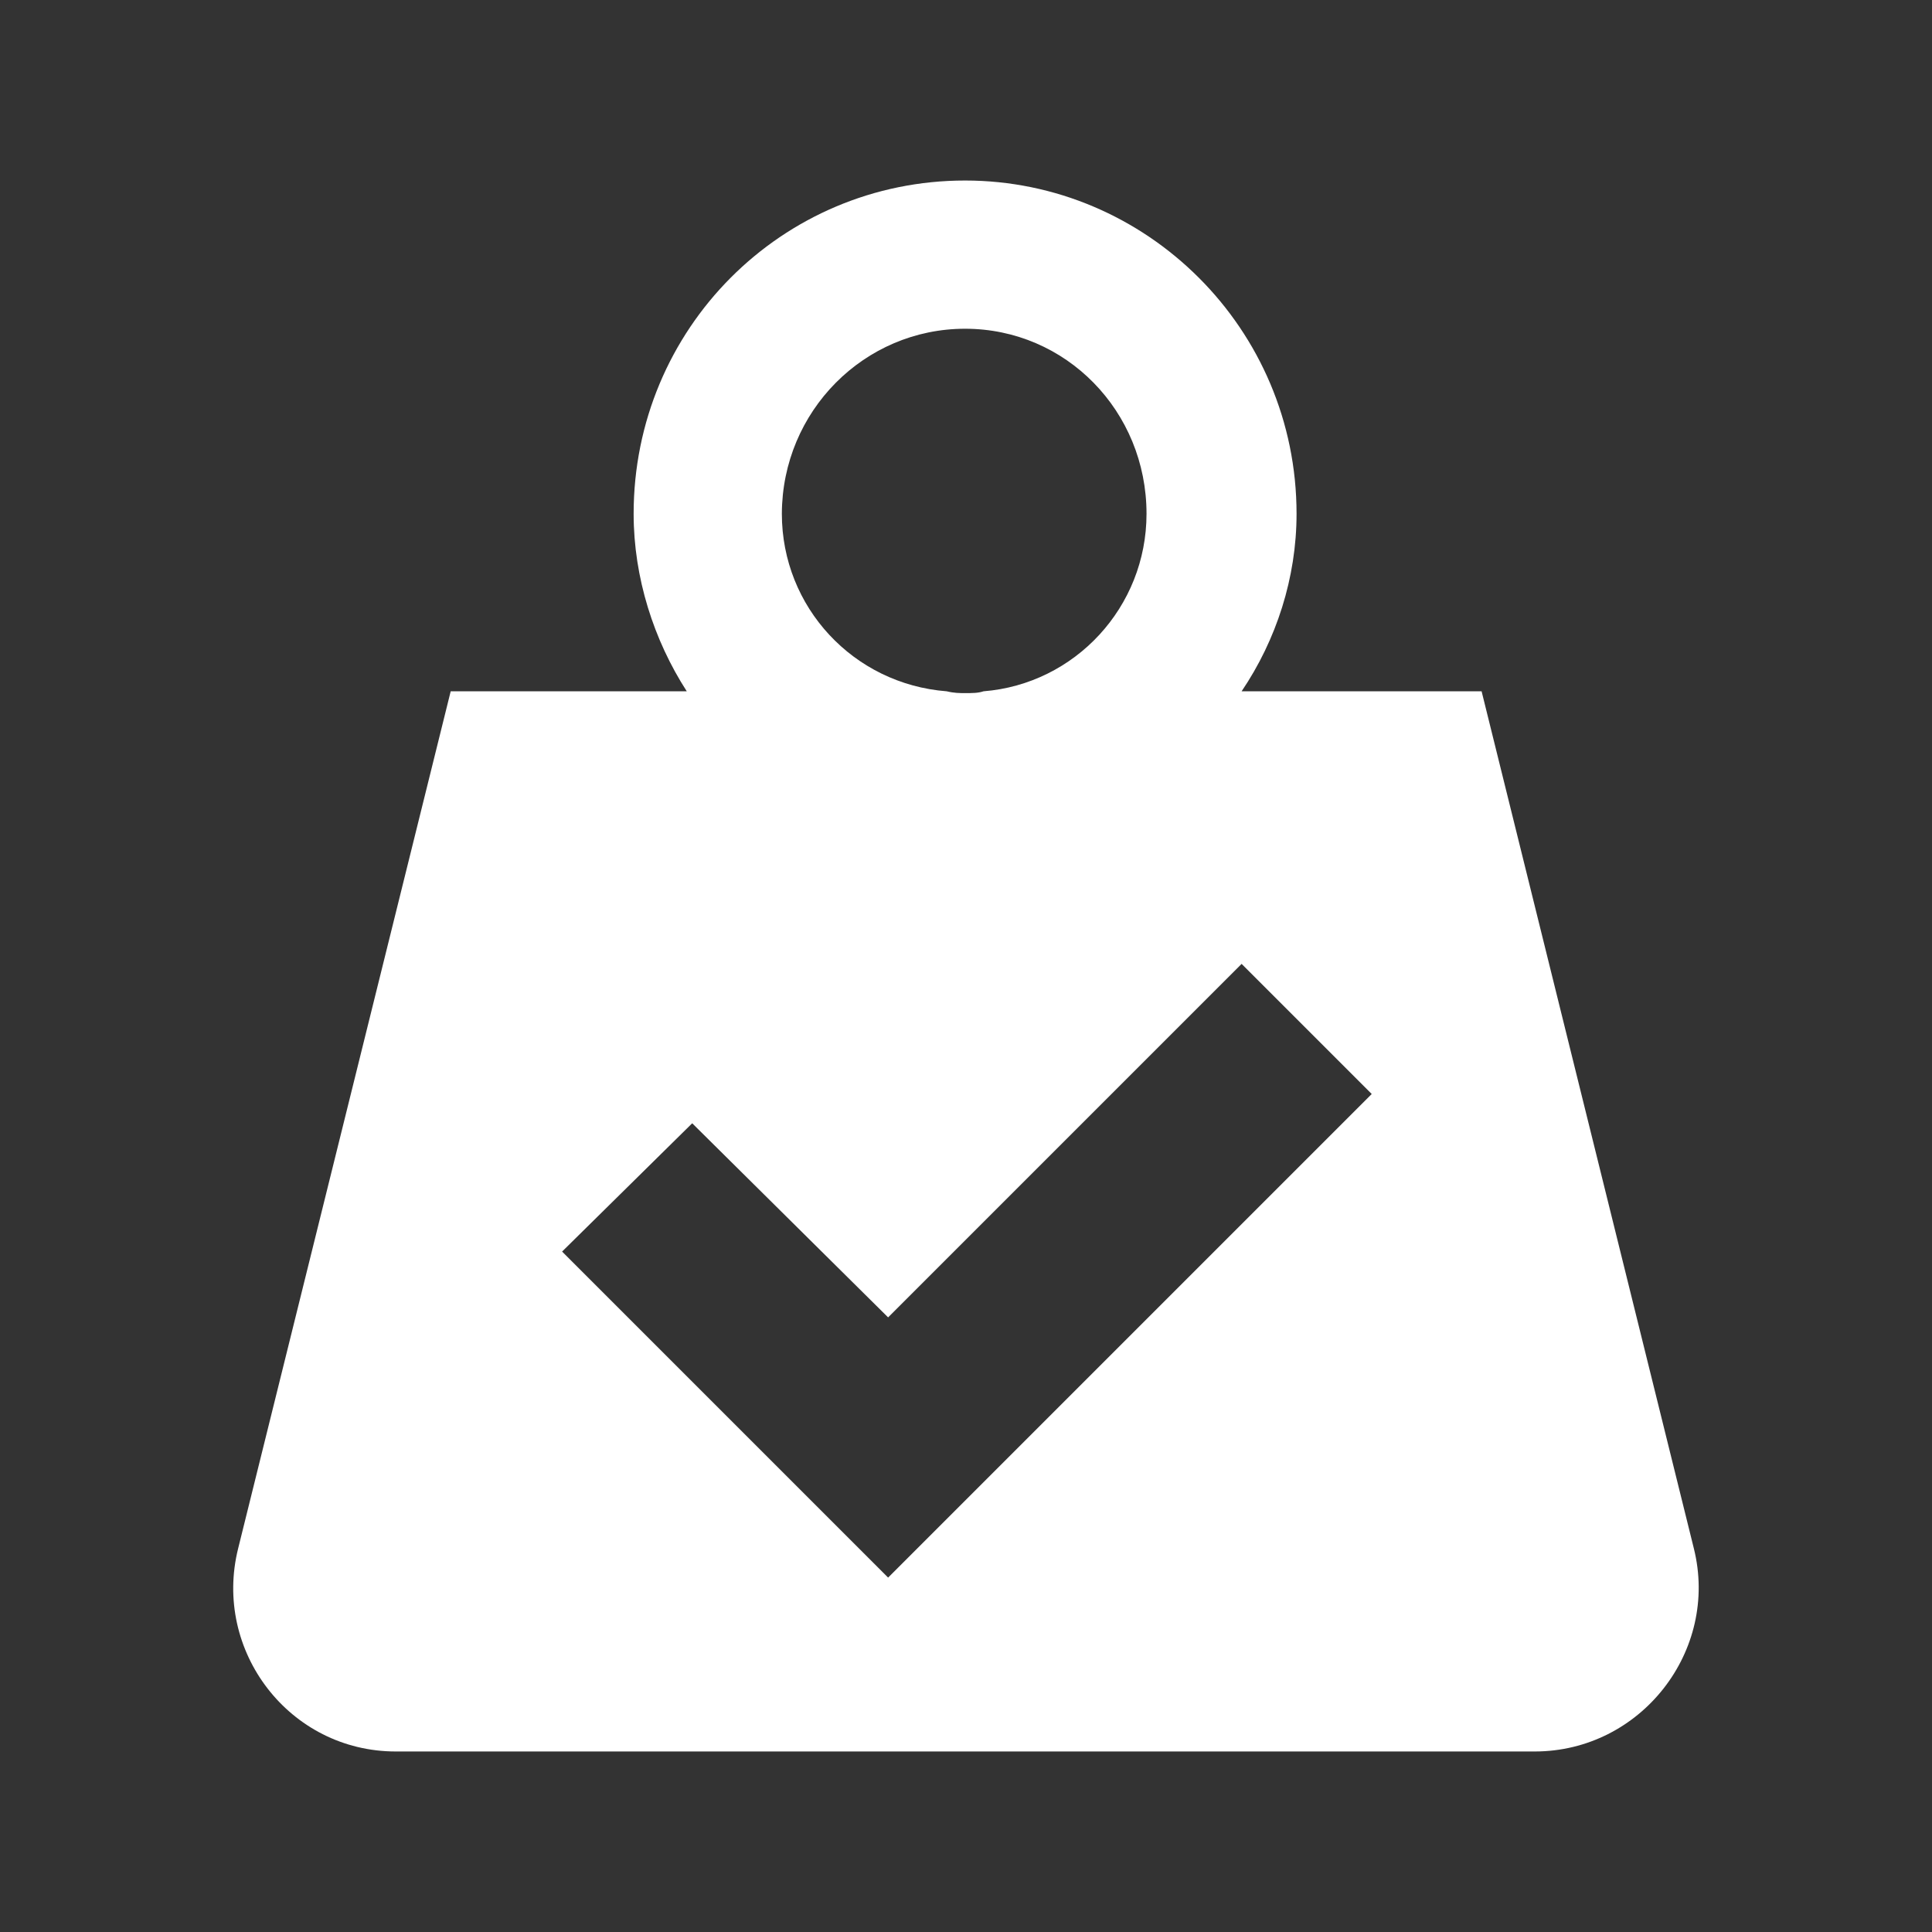 <?xml version="1.0" encoding="utf-8"?>
<!-- Generator: Adobe Illustrator 28.5.0, SVG Export Plug-In . SVG Version: 9.03 Build 54727)  -->
<svg version="1.1" baseProfile="tiny" id="Layer_1" xmlns="http://www.w3.org/2000/svg" xmlns:xlink="http://www.w3.org/1999/xlink"
	 x="0px" y="0px" viewBox="0 0 64 64" overflow="visible" xml:space="preserve">
<rect x="0" y="0" width="64" height="64" fill="#333333" stroke="none"/>
<g>
	<path fill="#FFFFFF" d="M56.11,51.29L49.08,22.9h-7.95c1.15-1.7,1.82-3.76,1.82-5.88c0-6.13-4.97-11.04-10.98-11.04
		c-6.07,0-10.98,4.91-10.98,11.04c0,2.12,0.67,4.19,1.76,5.88h-7.82L7.89,51.29c-0.85,3.4,1.7,6.73,5.22,6.73h37.73
		C54.35,58.02,56.96,54.69,56.11,51.29z M31.97,10.89c3.34,0,6.01,2.73,6.01,6.13c0,3.09-2.37,5.64-5.4,5.88
		c-0.18,0.06-0.36,0.06-0.61,0.06c-0.18,0-0.36,0-0.61-0.06c-3.09-0.24-5.46-2.79-5.46-5.88C25.91,13.62,28.63,10.89,31.97,10.89z
		 M29.42,52.26l-10.8-10.8l4.31-4.25l6.49,6.43l11.71-11.71l4.31,4.31L29.42,52.26z"/>
</g>
</svg>
